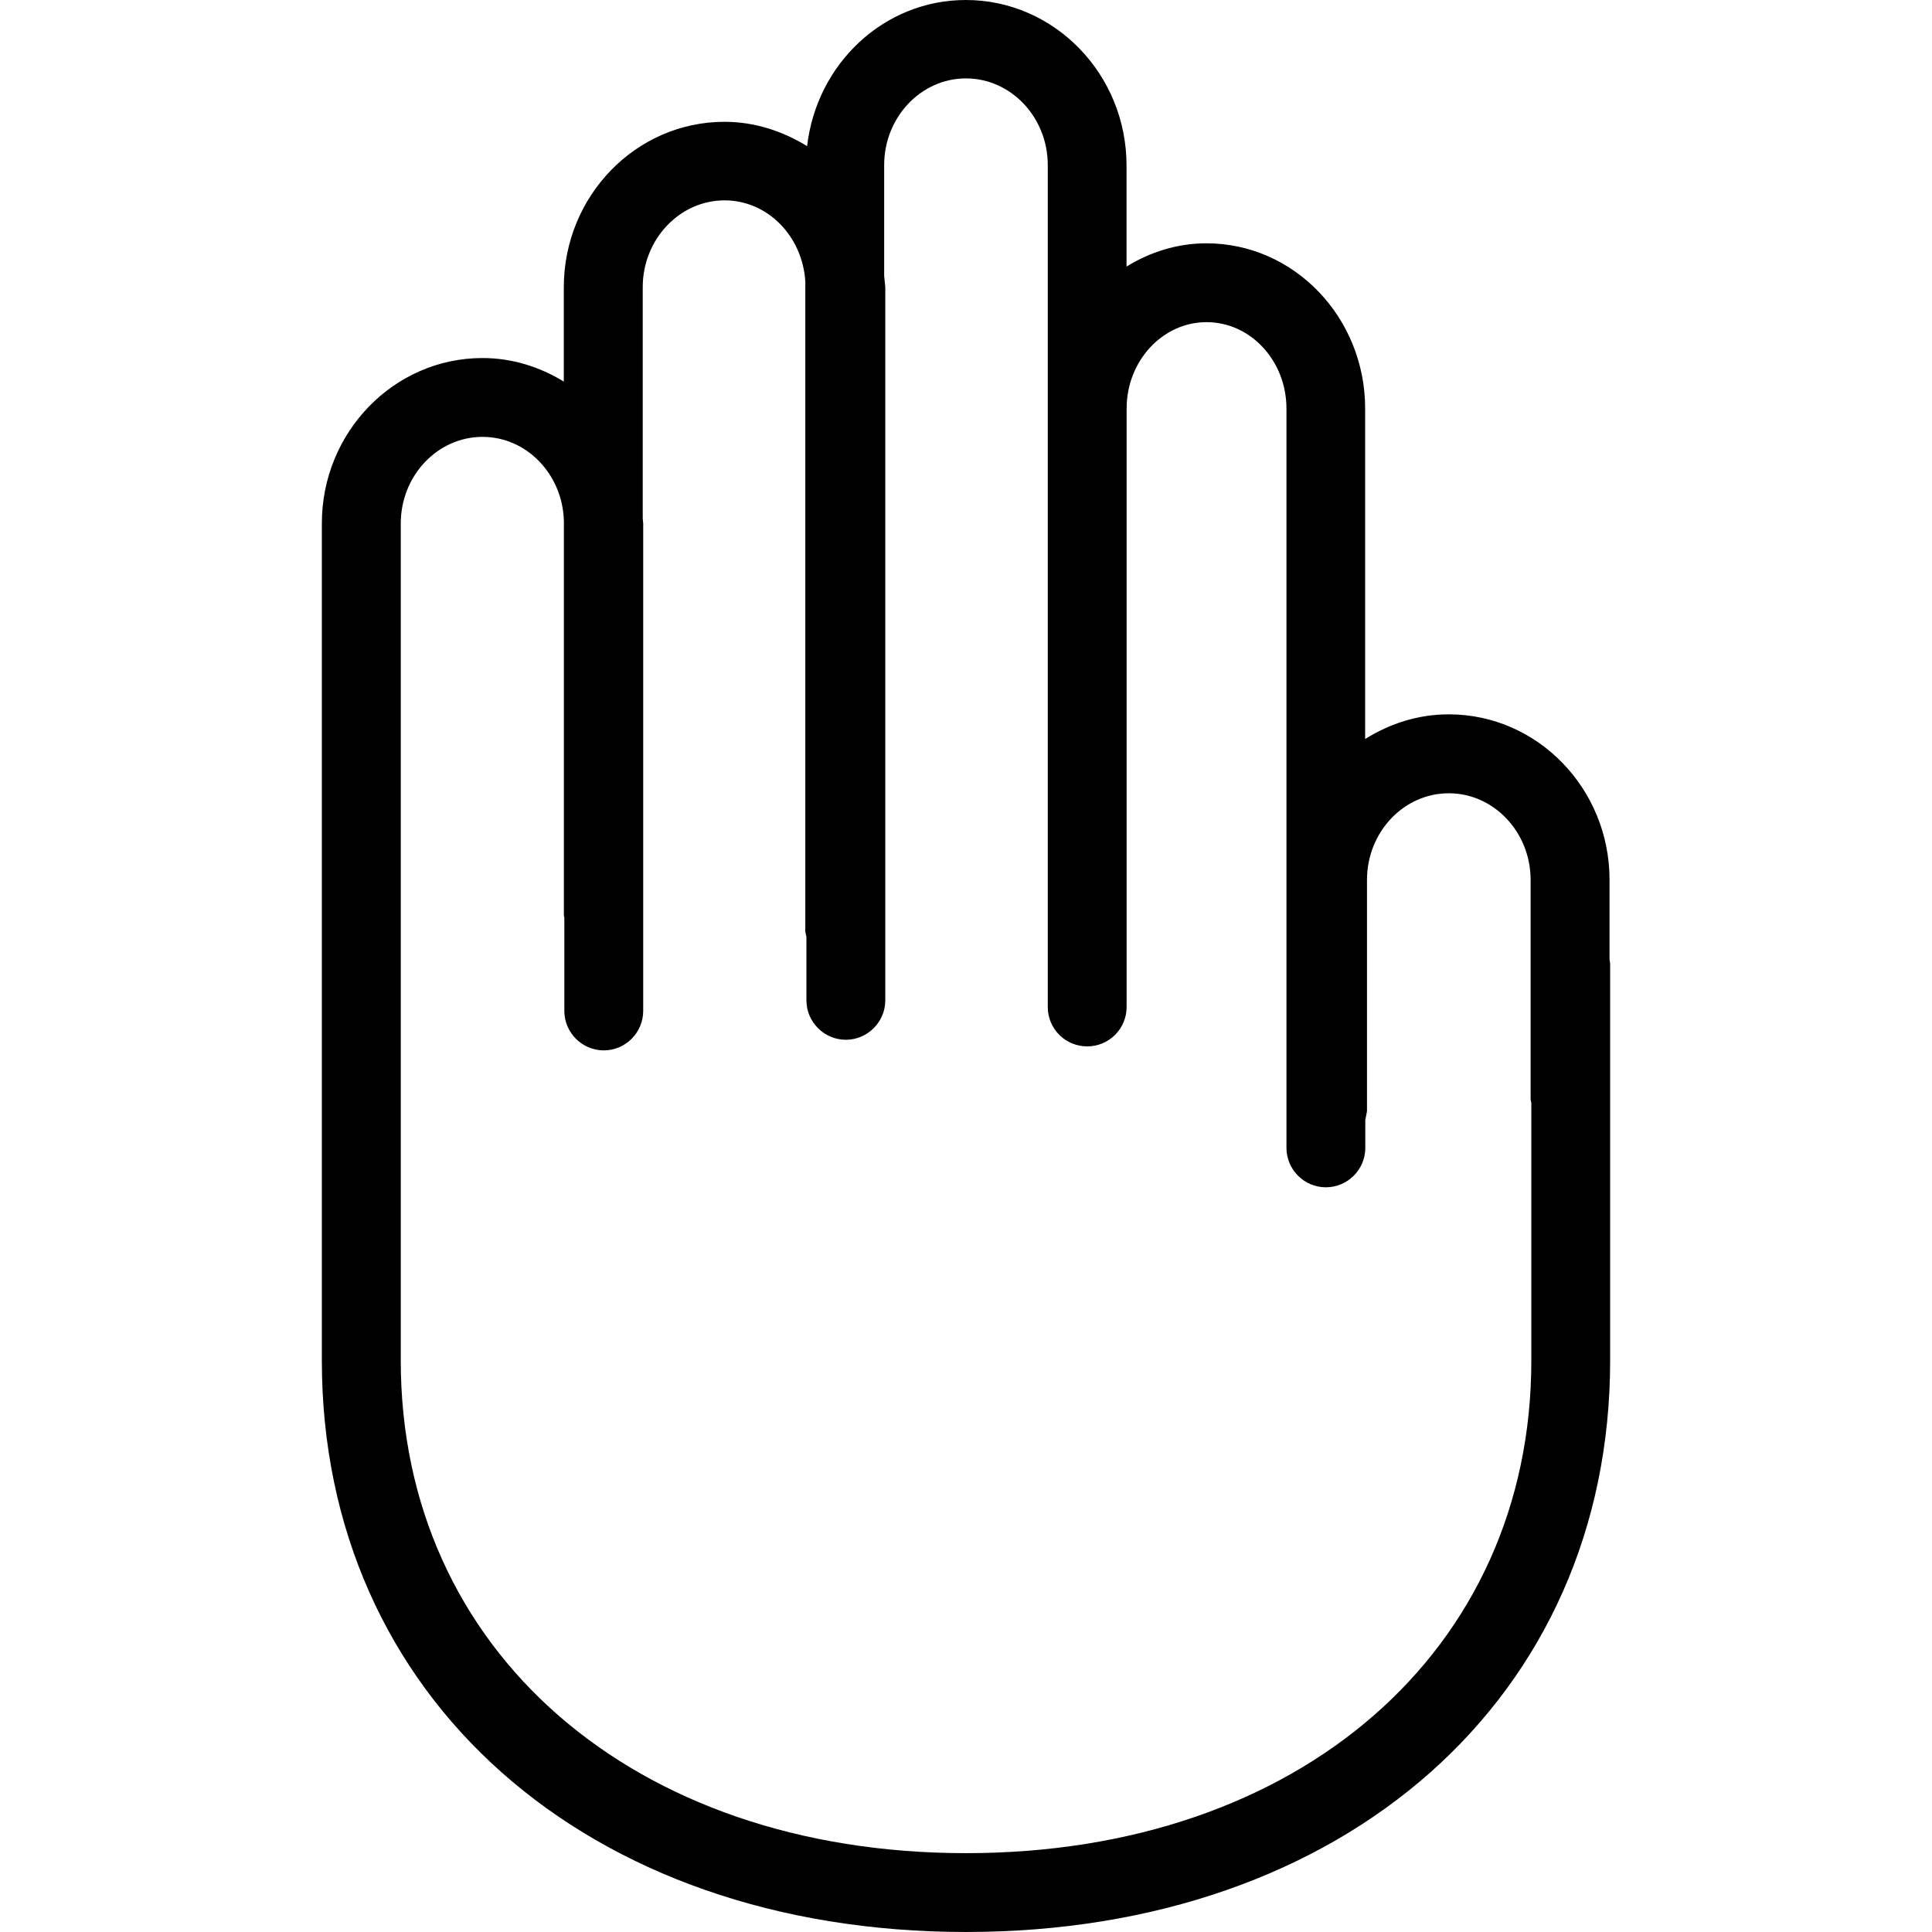<?xml version="1.0" encoding="iso-8859-1"?>
<!-- Uploaded to: SVG Repo, www.svgrepo.com, Generator: SVG Repo Mixer Tools -->
<!DOCTYPE svg PUBLIC "-//W3C//DTD SVG 1.1//EN" "http://www.w3.org/Graphics/SVG/1.1/DTD/svg11.dtd">
<svg fill="#000000" version="1.1" id="Capa_1" xmlns="http://www.w3.org/2000/svg" xmlns:xlink="http://www.w3.org/1999/xlink" 
	 width="800px" height="800px" viewBox="0 0 152.788 152.789"
	 xml:space="preserve">
<g>
	<g>
		<path d="M127.287,75.895v-6.32c0-7.209-5.699-13.083-12.708-13.083c-2.43,0-4.677,0.734-6.619,1.952V32.312
			c0-7.209-5.62-13.07-12.55-13.07c-2.308,0-4.457,0.691-6.32,1.839v-7.986C89.09,5.873,83.391,0,76.382,0
			c-6.497,0-11.81,5.063-12.553,11.56c-1.915-1.184-4.141-1.927-6.534-1.927c-7.009,0-12.708,5.867-12.708,13.095v7.45
			c-1.894-1.16-4.077-1.863-6.433-1.863c-7.003,0-12.702,5.867-12.702,13.082V65.97v33.88v7.745
			c0,26.609,20.944,45.193,50.942,45.193c29.995,0,50.941-18.584,50.941-45.193v-31.42L127.287,75.895z M76.4,146.554
			c-26.327,0-44.707-16.027-44.707-38.959V99.85V65.97V41.397c0-3.766,2.898-6.847,6.467-6.847c3.504,0,6.333,2.974,6.433,6.646
			v31.201l0.037,0.183v7.371c0,1.705,1.397,3.117,3.118,3.117c1.723,0,3.118-1.412,3.118-3.117V41.382l-0.037-0.378V22.704
			c0-3.767,2.908-6.859,6.473-6.859c3.416,0,6.159,2.85,6.384,6.402v51.429l0.088,0.417v5.018c0,1.705,1.397,3.117,3.118,3.117
			s3.118-1.412,3.118-3.117V22.698l-0.088-0.886v-8.756c0-3.766,2.898-6.856,6.466-6.856c3.565,0,6.473,3.078,6.473,6.856v19.218
			v35.024v12.337c0,1.729,1.395,3.117,3.118,3.117c1.717,0,3.117-1.389,3.117-3.117V67.297V32.312c0-3.766,2.838-6.835,6.321-6.835
			c3.495,0,6.32,3.069,6.32,6.835v58.465c0,1.718,1.4,3.118,3.117,3.118c1.718,0,3.118-1.4,3.118-3.118v-2.204l0.134-0.694V69.587
			c0-3.775,2.898-6.853,6.467-6.853c3.556,0,6.473,3.065,6.473,6.853v17.366l0.055,0.293v20.362
			C121.106,130.527,102.735,146.554,76.4,146.554z"/>
	</g>
</g>
</svg>